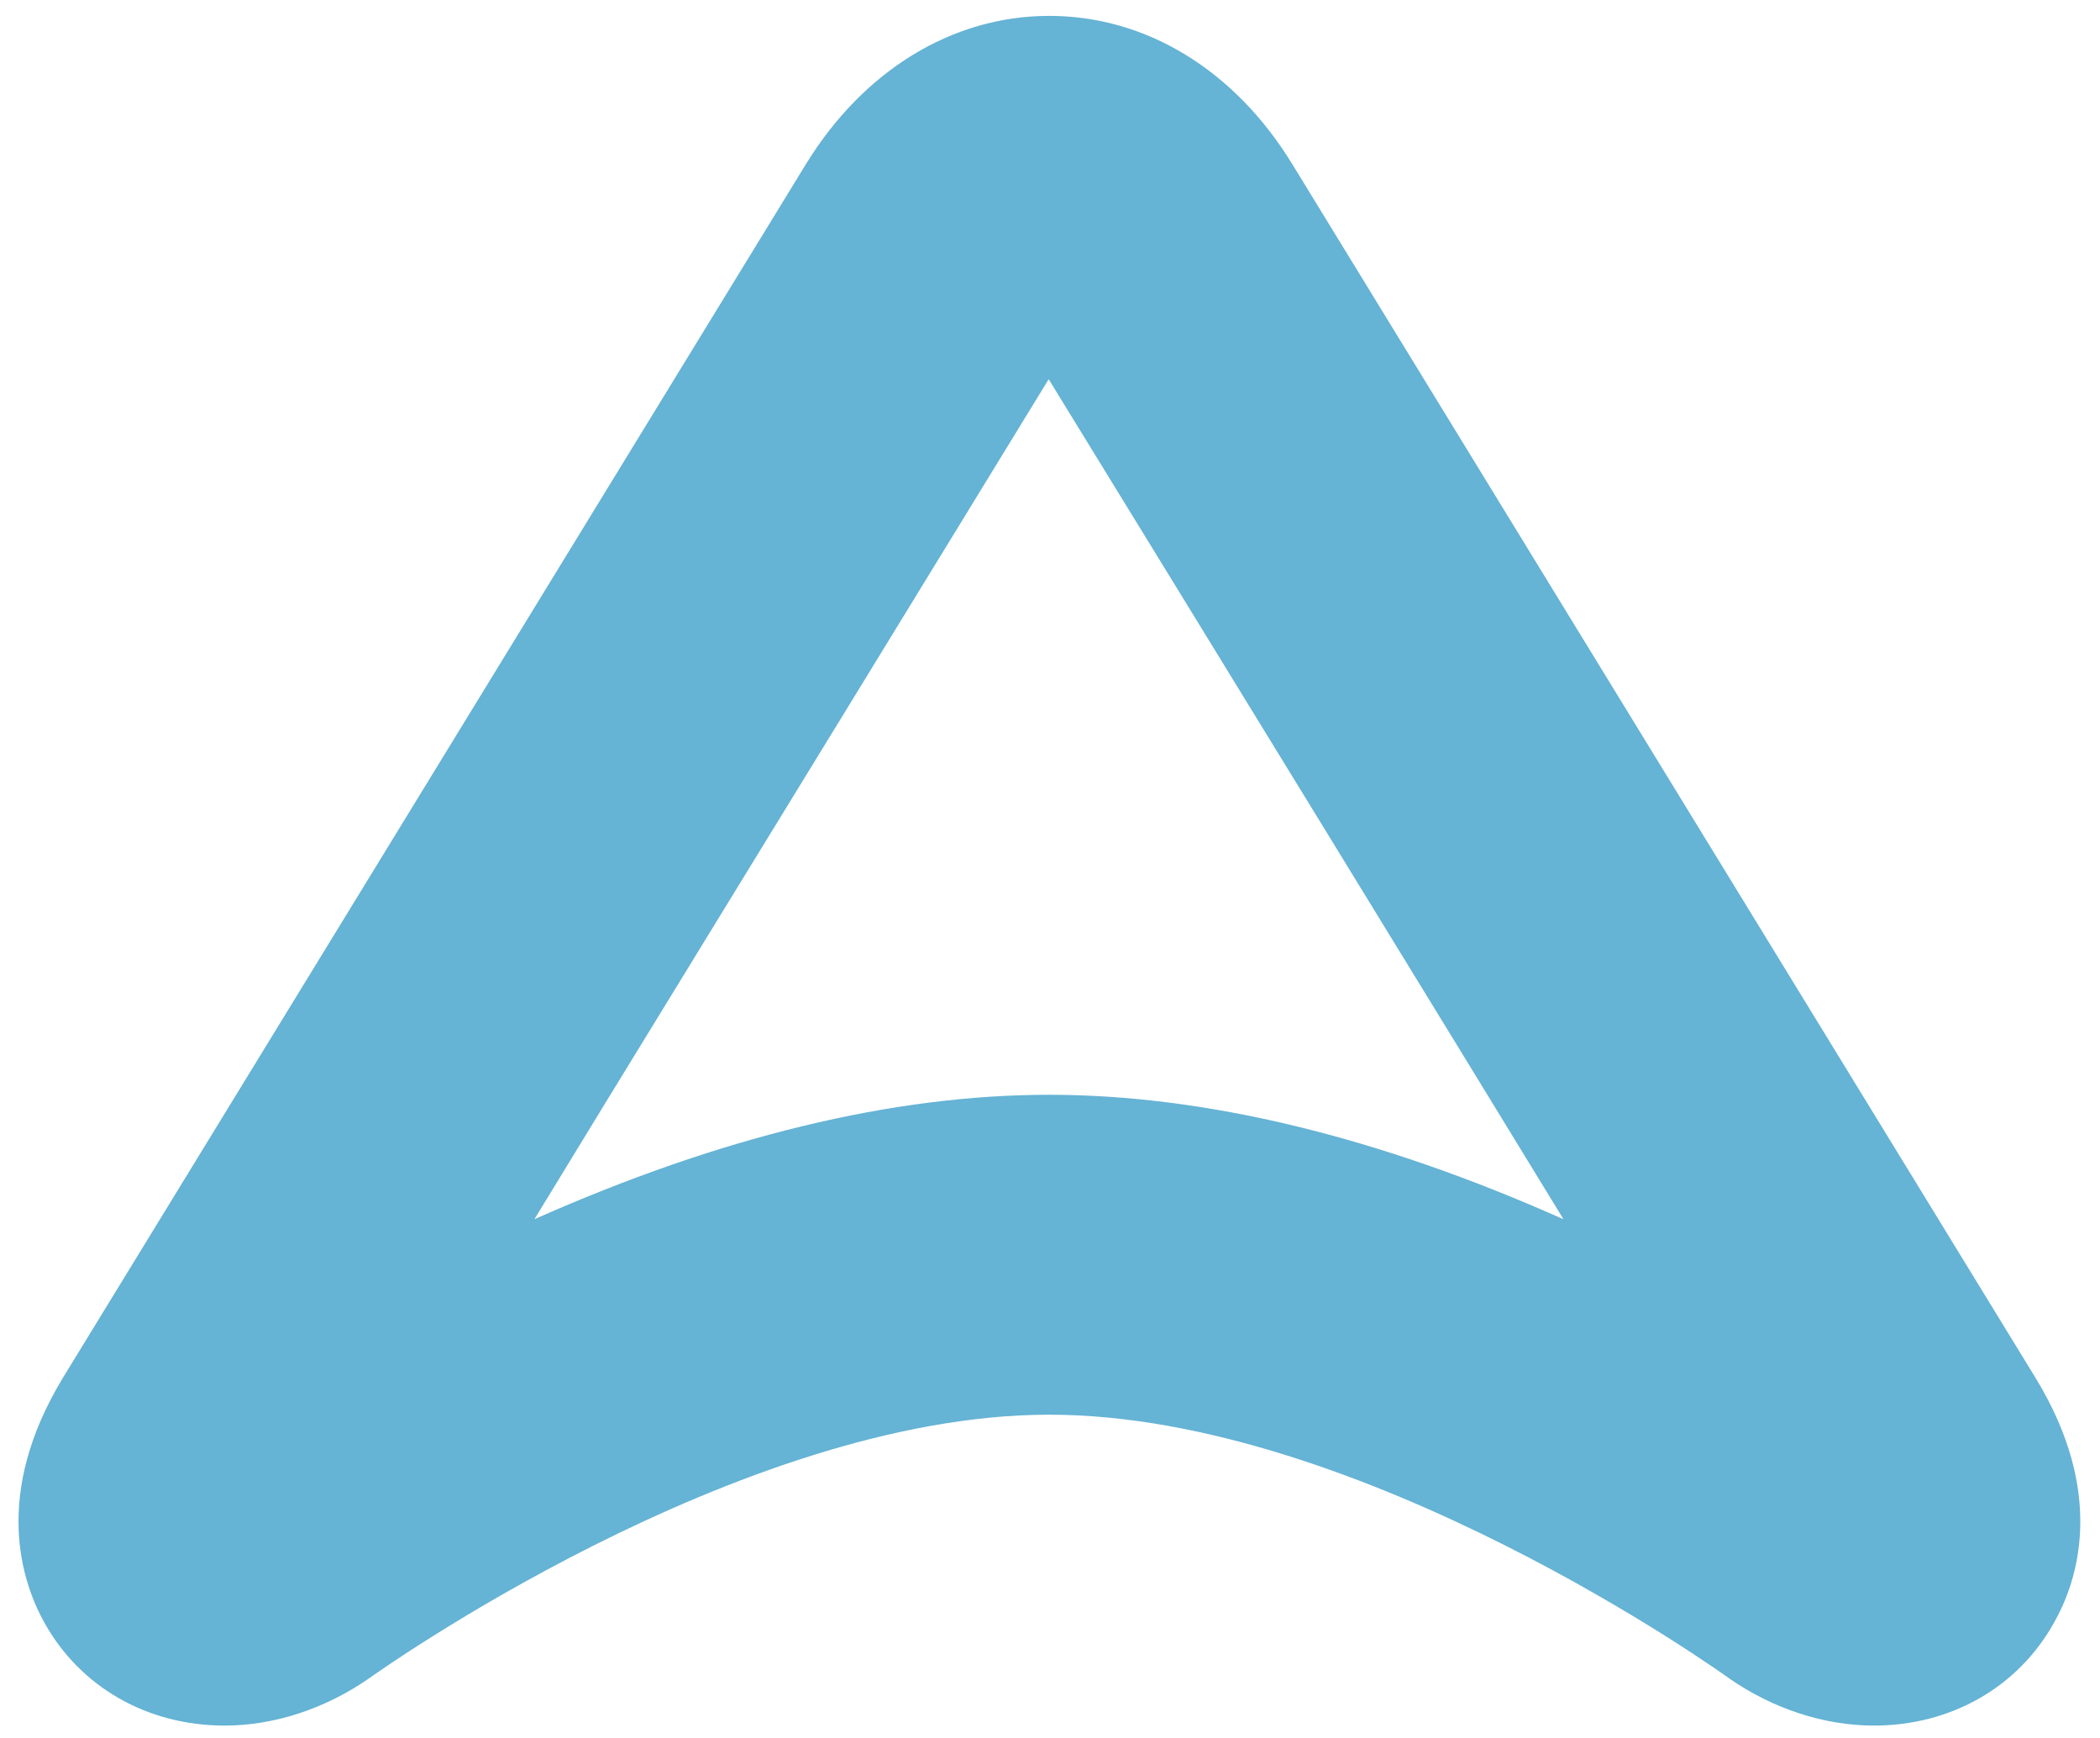 <?xml version="1.0" encoding="utf-8"?>
<!-- Generator: Adobe Illustrator 25.0.1, SVG Export Plug-In . SVG Version: 6.00 Build 0)  -->
<svg version="1.1" id="Capa_1" xmlns="http://www.w3.org/2000/svg" xmlns:xlink="http://www.w3.org/1999/xlink" x="0px" y="0px"
	 viewBox="0 0 396.5 328.2" style="enable-background:new 0 0 396.5 328.2;" xml:space="preserve">
<style type="text/css">
	.st0{fill:#65B3D5;}
</style>
<g>
	<path class="st0" d="M198.1,217.4c35.1,0,70.6,12.1,99,25.4c9.8,4.6,15.4-4,12.2-9.9c-0.7-1.4-83.2-135.8-103.3-168.7
		c-2.7-4.5-5.5-5.9-8-5.7c-2.4-0.1-5.2,1.2-8,5.7C169.9,97.1,87.5,231.5,86.8,232.9c-3.1,5.9,2.4,14.5,12.2,9.9
		C127.4,229.5,163,217.4,198.1,217.4 M198.1,13.7c14.5,0,27.9,8.4,36.9,22.9l140.3,229.1c10.6,17.2,6.6,29.6,3.3,35.5
		c-4.9,8.7-14.1,13.9-24.7,13.9c-7.2,0-14.7-2.5-21.1-7c-1-0.7-71.6-51.7-134.5-51.7c-62.9,0-133.5,51-134.5,51.7
		c-6.4,4.5-13.9,7-21.2,7c-10.6,0-19.8-5.2-24.7-13.9c-3.3-5.9-7.2-18.3,3.3-35.5L161.2,36.6C170.1,22.1,183.6,13.7,198.1,13.7"/>
</g>
<g>
	<path class="st0" d="M353.8,325.8c-9.4,0-19.1-3.2-27.3-8.9c-0.8-0.6-69.3-49.8-128.4-49.8c-58.8,0-127.6,49.2-128.3,49.7
		c-8.3,5.8-18,9-27.4,9c-14.5,0-27.2-7.2-34-19.4c-4.4-7.9-9.8-24.4,3.5-46.3L152.1,31.1C163,13.3,179.8,3,198.1,3
		c18.3,0,35,10.2,45.9,28l140.3,229.1c13.4,21.9,8,38.4,3.5,46.3C381,318.6,368.3,325.8,353.8,325.8z M198.1,245.8
		c66,0,137.8,51.6,140.8,53.8c4.5,3.1,9.8,4.9,14.9,4.9c6.7,0,12.5-3.2,15.4-8.5c2.6-4.7,4.2-12.8-3.1-24.7L225.8,42.2
		c-6.9-11.3-17.1-17.8-27.8-17.8c-10.7,0-20.8,6.5-27.7,17.8L30.1,271.3c-7.3,12-5.7,20-3.1,24.7c3,5.4,8.6,8.4,15.4,8.4
		c5.1,0,10.4-1.8,15-5C60.3,297.3,132.4,245.8,198.1,245.8z M302.5,254.8c-3.2,0-6.6-0.8-9.9-2.3c-34.7-16.2-66.5-24.4-94.5-24.4
		c-28.1,0-59.9,8.2-94.5,24.4c-8.6,4-17.5,2.7-23.3-3.4c-5.4-5.7-6.6-14.2-2.8-21.2c0.3-0.5,0.9-1.7,103.6-169.2
		c5.7-9.5,13-10.9,17.1-10.8c4.1-0.1,11.4,1.4,17.1,10.9c38.3,62.4,102.7,167.5,103.5,169.1c3.7,7,2.6,15.5-2.8,21.2
		C312.3,252.8,307.6,254.8,302.5,254.8z M198.1,206.7c29.4,0,62.1,7.9,97.1,23.5C278.6,203,222.7,111.8,198,71.6
		c-50.3,82.2-84.9,138.5-97.1,158.6C136,214.6,168.6,206.7,198.1,206.7z"/>
</g>
</svg>
